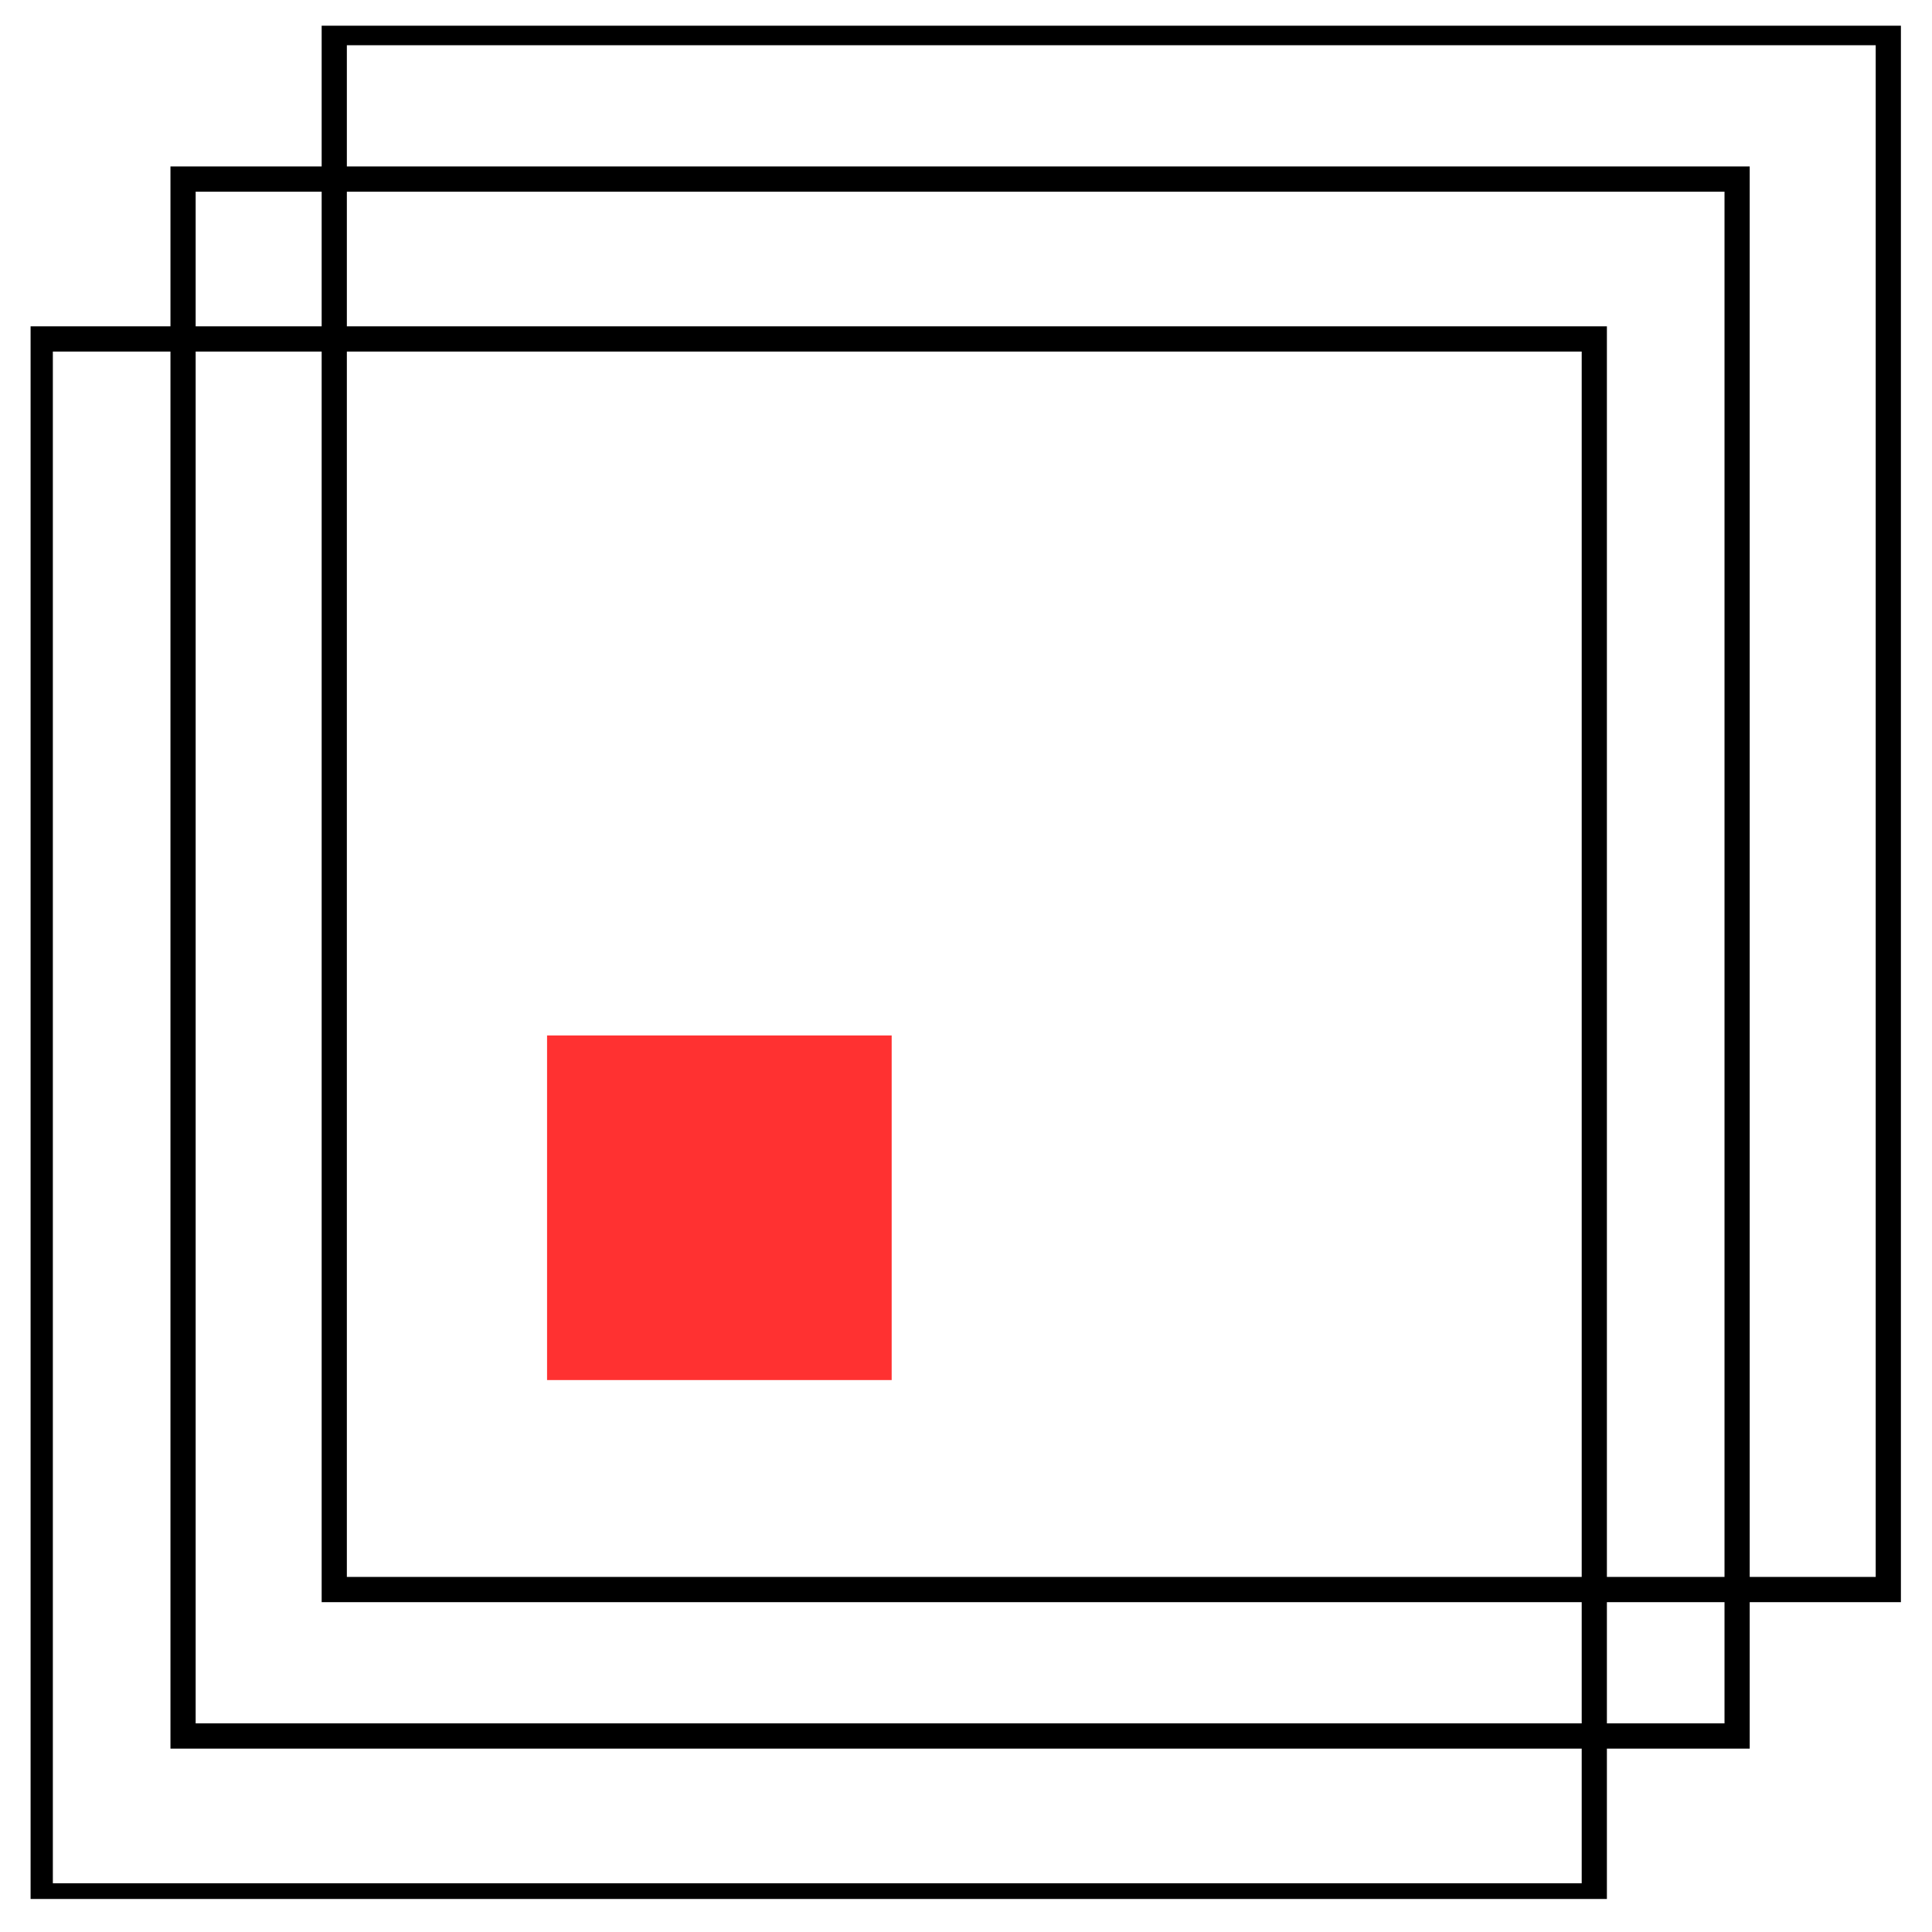 <svg xmlns="http://www.w3.org/2000/svg" xmlns:xlink="http://www.w3.org/1999/xlink" width="500" zoomAndPan="magnify" viewBox="0 0 375 375" height="500" preserveAspectRatio="xMidYMid meet" version="1.0"><defs><clipPath id="d1461e1cfb"><path d="M 5.938 63 L 312 63 L 312 368.59 L 5.938 368.59 Z M 5.938 63 " clip-rule="nonzero"/></clipPath><clipPath id="7e8ac9f668"><path d="M 62 4.992 L 368.965 4.992 L 368.965 311 L 62 311 Z M 62 4.992 " clip-rule="nonzero"/></clipPath><clipPath id="919d52ef9e"><path d="M 106.184 200.98 L 173.074 200.98 L 173.074 267.871 L 106.184 267.871 Z M 106.184 200.98 " clip-rule="nonzero"/></clipPath></defs><g clip-path="url(#d1461e1cfb)"><path fill="#000000" d="M 311.898 370.441 L 5.367 370.441 L 5.367 63.344 L 311.898 63.344 Z M 10.258 365.543 L 307.008 365.543 L 307.008 68.242 L 10.258 68.242 Z M 10.258 365.543 " fill-opacity="1" fill-rule="nonzero"/></g><path fill="#000000" d="M 339.617 339.406 L 33.086 339.406 L 33.086 32.309 L 339.617 32.309 Z M 37.977 334.504 L 334.727 334.504 L 334.727 37.207 L 37.977 37.207 Z M 37.977 334.504 " fill-opacity="1" fill-rule="nonzero"/><g clip-path="url(#7e8ac9f668)"><path fill="#000000" d="M 368.965 310.984 L 62.434 310.984 L 62.434 3.883 L 368.965 3.883 Z M 67.324 306.082 L 364.074 306.082 L 364.074 8.785 L 67.324 8.785 Z M 67.324 306.082 " fill-opacity="1" fill-rule="nonzero"/></g><g clip-path="url(#919d52ef9e)"><path fill="#ff3131" d="M 106.184 200.98 L 173.074 200.98 L 173.074 267.871 L 106.184 267.871 Z M 106.184 200.98 " fill-opacity="1" fill-rule="nonzero"/></g></svg>
